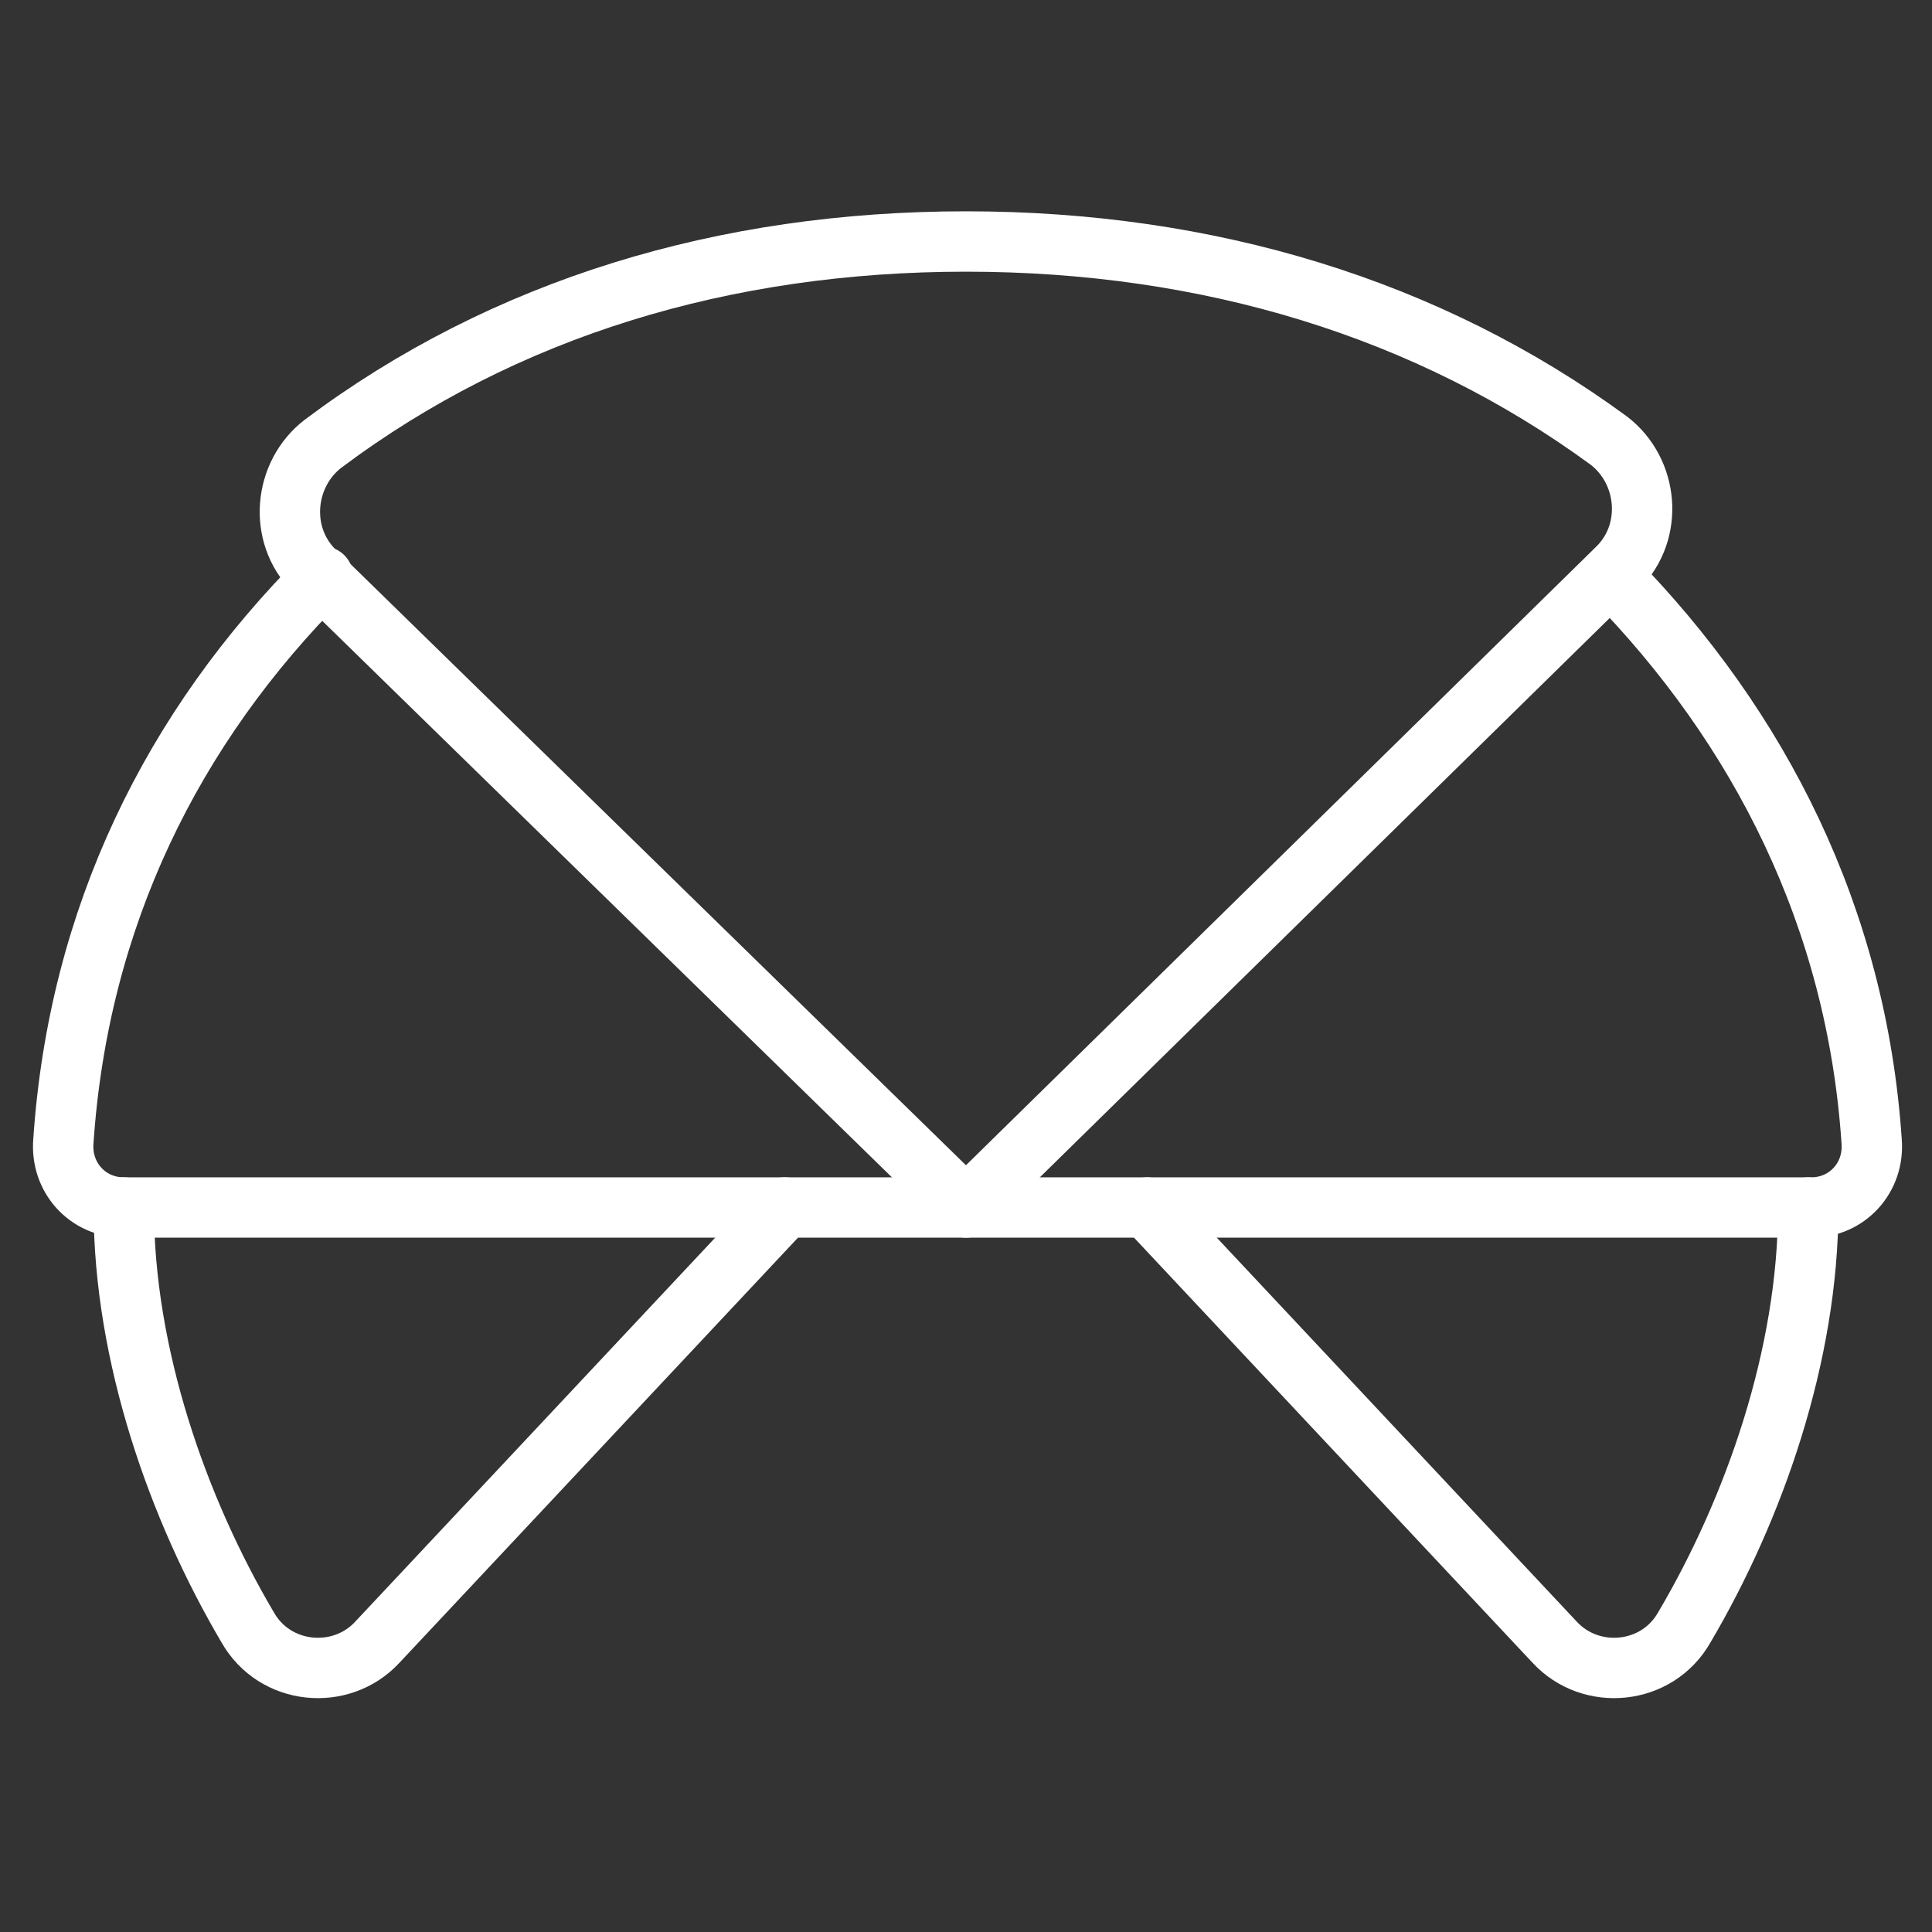 <?xml version="1.0" encoding="UTF-8"?> <svg xmlns="http://www.w3.org/2000/svg" viewBox="0 0 64 64"><rect x="0" y="0" width="64" height="64" fill="#333333" stroke="none"/><g stroke-linecap="round" stroke-width="2" fill="none" stroke="#ffffff" stroke-linejoin="round" class="nc-icon-wrapper"><path data-cap="butt" d="M4.1,40c0,4.9,1.8,10,4.1,13.9 c0.9,1.6,3.1,1.8,4.3,0.5L26,40" stroke="#ffffff"></path><path data-cap="butt" d="M59.9,40c0,4.9-1.8,10-4.1,13.9 c-0.9,1.6-3.1,1.8-4.3,0.5L38,40" stroke="#ffffff"></path><path data-cap="butt" d="M10.7,19.1c-5,5-8.1,11.3-8.6,18.7 C2,39,2.9,40,4.1,40c9.2,0,46.7,0,55.9,0c1.2,0,2.1-1,2-2.2c-0.5-7.4-3.7-13.7-8.6-18.7"></path><path data-cap="butt" d="M32,40l21.6-21.2 c1.2-1.2,1-3.2-0.3-4.2C47.3,10.2,40,8,32,8s-15.3,2.2-21.3,6.7c-1.3,1-1.5,3-0.3,4.2L32,40"></path></g></svg> 